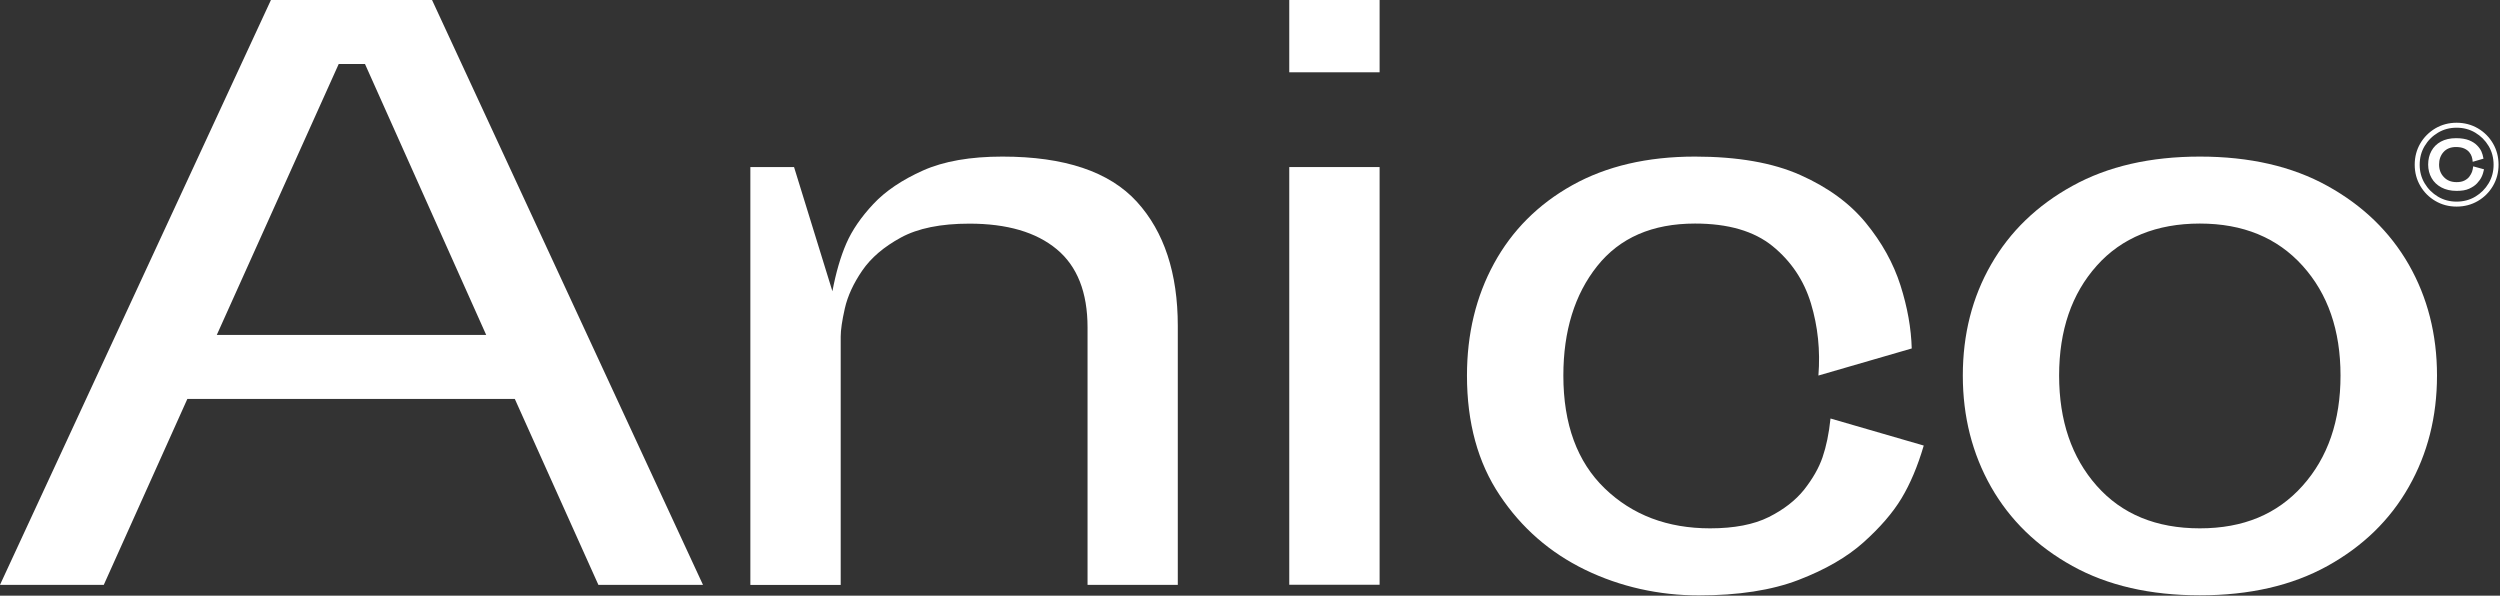 <?xml version="1.0" encoding="UTF-8"?> <svg xmlns="http://www.w3.org/2000/svg" width="277" height="66" viewBox="0 0 277 66" fill="none"><rect x="0" y="0" width="277" height="66" fill="#333333" stroke="none"/><g clip-path="url(#clip0_3750_1220)"><path d="M66.3 64.8L57.04 44.2H20.76L11.5 64.8H0L30.02 0H47.87L77.89 64.8H66.3ZM37.53 7.09L24.02 37.11H53.87L40.44 7.09H37.52H37.53Z" fill="white"></path><path d="M120.5 64.8V36.28C120.5 32.39 119.36 29.5 117.08 27.61C114.8 25.72 111.58 24.78 107.41 24.78C104.24 24.78 101.71 25.29 99.82 26.32C97.93 27.35 96.5 28.57 95.53 29.99C94.56 31.41 93.92 32.8 93.61 34.16C93.3 35.52 93.15 36.57 93.15 37.29V64.81H83.14V18.51H87.98L92.23 32.27C92.62 30.21 93.13 28.45 93.77 26.98C94.41 25.51 95.41 24.05 96.77 22.6C98.13 21.15 99.97 19.92 102.27 18.89C104.58 17.86 107.51 17.35 111.07 17.35C117.96 17.35 122.92 19.02 125.96 22.35C128.99 25.68 130.5 30.27 130.5 36.11V64.8H120.49H120.5Z" fill="white"></path><path d="M142.85 8.01V0H152.86V8.01H142.85ZM142.85 64.8V18.51H152.86V64.79H142.85V64.8Z" fill="white"></path><path d="M213.15 49.37C212.48 51.65 211.66 53.6 210.69 55.21C209.72 56.82 208.31 58.45 206.48 60.09C204.65 61.73 202.24 63.12 199.27 64.26C196.3 65.4 192.61 65.97 188.22 65.97C183.83 65.97 179.52 65.02 175.63 63.13C171.74 61.24 168.58 58.49 166.17 54.87C163.75 51.26 162.54 46.84 162.54 41.61C162.54 37 163.54 32.85 165.54 29.19C167.54 25.53 170.43 22.63 174.21 20.52C177.99 18.41 182.52 17.35 187.8 17.35C192.52 17.35 196.42 18.03 199.47 19.39C202.53 20.75 204.95 22.52 206.73 24.69C208.51 26.86 209.79 29.17 210.57 31.61C211.35 34.06 211.76 36.39 211.82 38.61L201.48 41.61C201.7 38.83 201.42 36.16 200.65 33.61C199.87 31.05 198.45 28.94 196.4 27.27C194.34 25.6 191.48 24.77 187.81 24.77C183.08 24.77 179.47 26.34 176.97 29.48C174.47 32.62 173.22 36.67 173.22 41.61C173.22 47 174.75 51.17 177.81 54.12C180.87 57.07 184.76 58.54 189.48 58.54C192.15 58.54 194.32 58.12 195.98 57.29C197.64 56.46 198.95 55.44 199.9 54.25C200.84 53.05 201.53 51.86 201.94 50.66C202.35 49.46 202.65 48.03 202.82 46.37L213.16 49.37H213.15Z" fill="white"></path><path d="M217.48 41.61C217.48 37.05 218.52 32.95 220.61 29.31C222.69 25.67 225.7 22.76 229.62 20.6C233.54 18.43 238.25 17.35 243.75 17.35C249.25 17.35 253.97 18.43 257.88 20.6C261.8 22.77 264.8 25.67 266.89 29.31C268.97 32.95 270.02 37.05 270.02 41.61C270.02 46.17 268.98 50.28 266.89 53.95C264.81 57.62 261.8 60.54 257.88 62.71C253.96 64.88 249.25 65.96 243.75 65.96C238.25 65.96 233.53 64.88 229.62 62.71C225.7 60.54 222.7 57.62 220.61 53.95C218.53 50.28 217.48 46.17 217.48 41.61ZM228.15 41.61C228.15 46.61 229.54 50.69 232.32 53.83C235.1 56.97 238.91 58.54 243.74 58.54C248.57 58.54 252.31 56.97 255.12 53.83C257.93 50.69 259.33 46.62 259.33 41.61C259.33 36.6 257.93 32.55 255.12 29.44C252.31 26.33 248.52 24.77 243.74 24.77C238.96 24.77 235.09 26.33 232.32 29.44C229.54 32.55 228.15 36.61 228.15 41.61Z" fill="white"></path><path d="M267.55 18.25C267.55 17.38 267.76 16.59 268.17 15.89C268.58 15.19 269.14 14.64 269.84 14.22C270.54 13.81 271.33 13.6 272.19 13.6C273.05 13.6 273.85 13.81 274.55 14.22C275.25 14.63 275.81 15.19 276.22 15.89C276.63 16.59 276.84 17.38 276.84 18.25C276.84 19.12 276.63 19.9 276.22 20.6C275.81 21.3 275.25 21.86 274.55 22.27C273.85 22.68 273.06 22.89 272.19 22.89C271.32 22.89 270.54 22.68 269.84 22.27C269.14 21.86 268.58 21.3 268.17 20.6C267.76 19.9 267.55 19.11 267.55 18.25ZM268.1 18.25C268.1 19 268.28 19.69 268.65 20.31C269.02 20.93 269.51 21.42 270.13 21.79C270.75 22.16 271.44 22.34 272.19 22.34C272.94 22.34 273.64 22.16 274.26 21.79C274.88 21.42 275.37 20.93 275.74 20.31C276.11 19.69 276.29 19 276.29 18.25C276.29 17.5 276.11 16.8 275.74 16.18C275.37 15.56 274.88 15.07 274.26 14.7C273.64 14.33 272.95 14.15 272.19 14.15C271.43 14.15 270.75 14.33 270.13 14.7C269.51 15.07 269.02 15.56 268.65 16.18C268.28 16.8 268.1 17.49 268.1 18.25ZM273.98 17.94C273.96 17.72 273.92 17.52 273.87 17.36C273.82 17.2 273.73 17.03 273.6 16.87C273.47 16.71 273.29 16.57 273.05 16.46C272.81 16.35 272.51 16.29 272.13 16.29C271.53 16.29 271.07 16.48 270.74 16.85C270.41 17.22 270.25 17.68 270.25 18.23C270.25 18.78 270.42 19.24 270.77 19.61C271.12 19.99 271.59 20.18 272.19 20.18C272.55 20.18 272.84 20.12 273.07 20C273.3 19.88 273.48 19.74 273.61 19.56C273.74 19.38 273.84 19.21 273.9 19.04C273.96 18.87 274 18.67 274.03 18.43L275.23 18.76C275.16 19.08 275.08 19.36 274.96 19.6C274.85 19.84 274.68 20.07 274.46 20.31C274.24 20.55 273.95 20.74 273.58 20.91C273.21 21.08 272.75 21.15 272.19 21.15C271.54 21.15 270.98 21.02 270.51 20.77C270.04 20.52 269.67 20.17 269.42 19.73C269.17 19.29 269.04 18.79 269.04 18.23C269.04 17.67 269.16 17.17 269.4 16.73C269.64 16.29 269.99 15.94 270.45 15.69C270.91 15.44 271.47 15.31 272.13 15.31C272.71 15.31 273.19 15.39 273.57 15.54C273.94 15.69 274.24 15.88 274.46 16.11C274.68 16.33 274.84 16.56 274.94 16.78C275.04 17 275.12 17.27 275.17 17.58L273.97 17.93L273.98 17.94Z" fill="white"></path></g><defs><clipPath id="clip0_3750_1220"><rect width="276.85" height="65.96" fill="white"></rect></clipPath></defs></svg> 